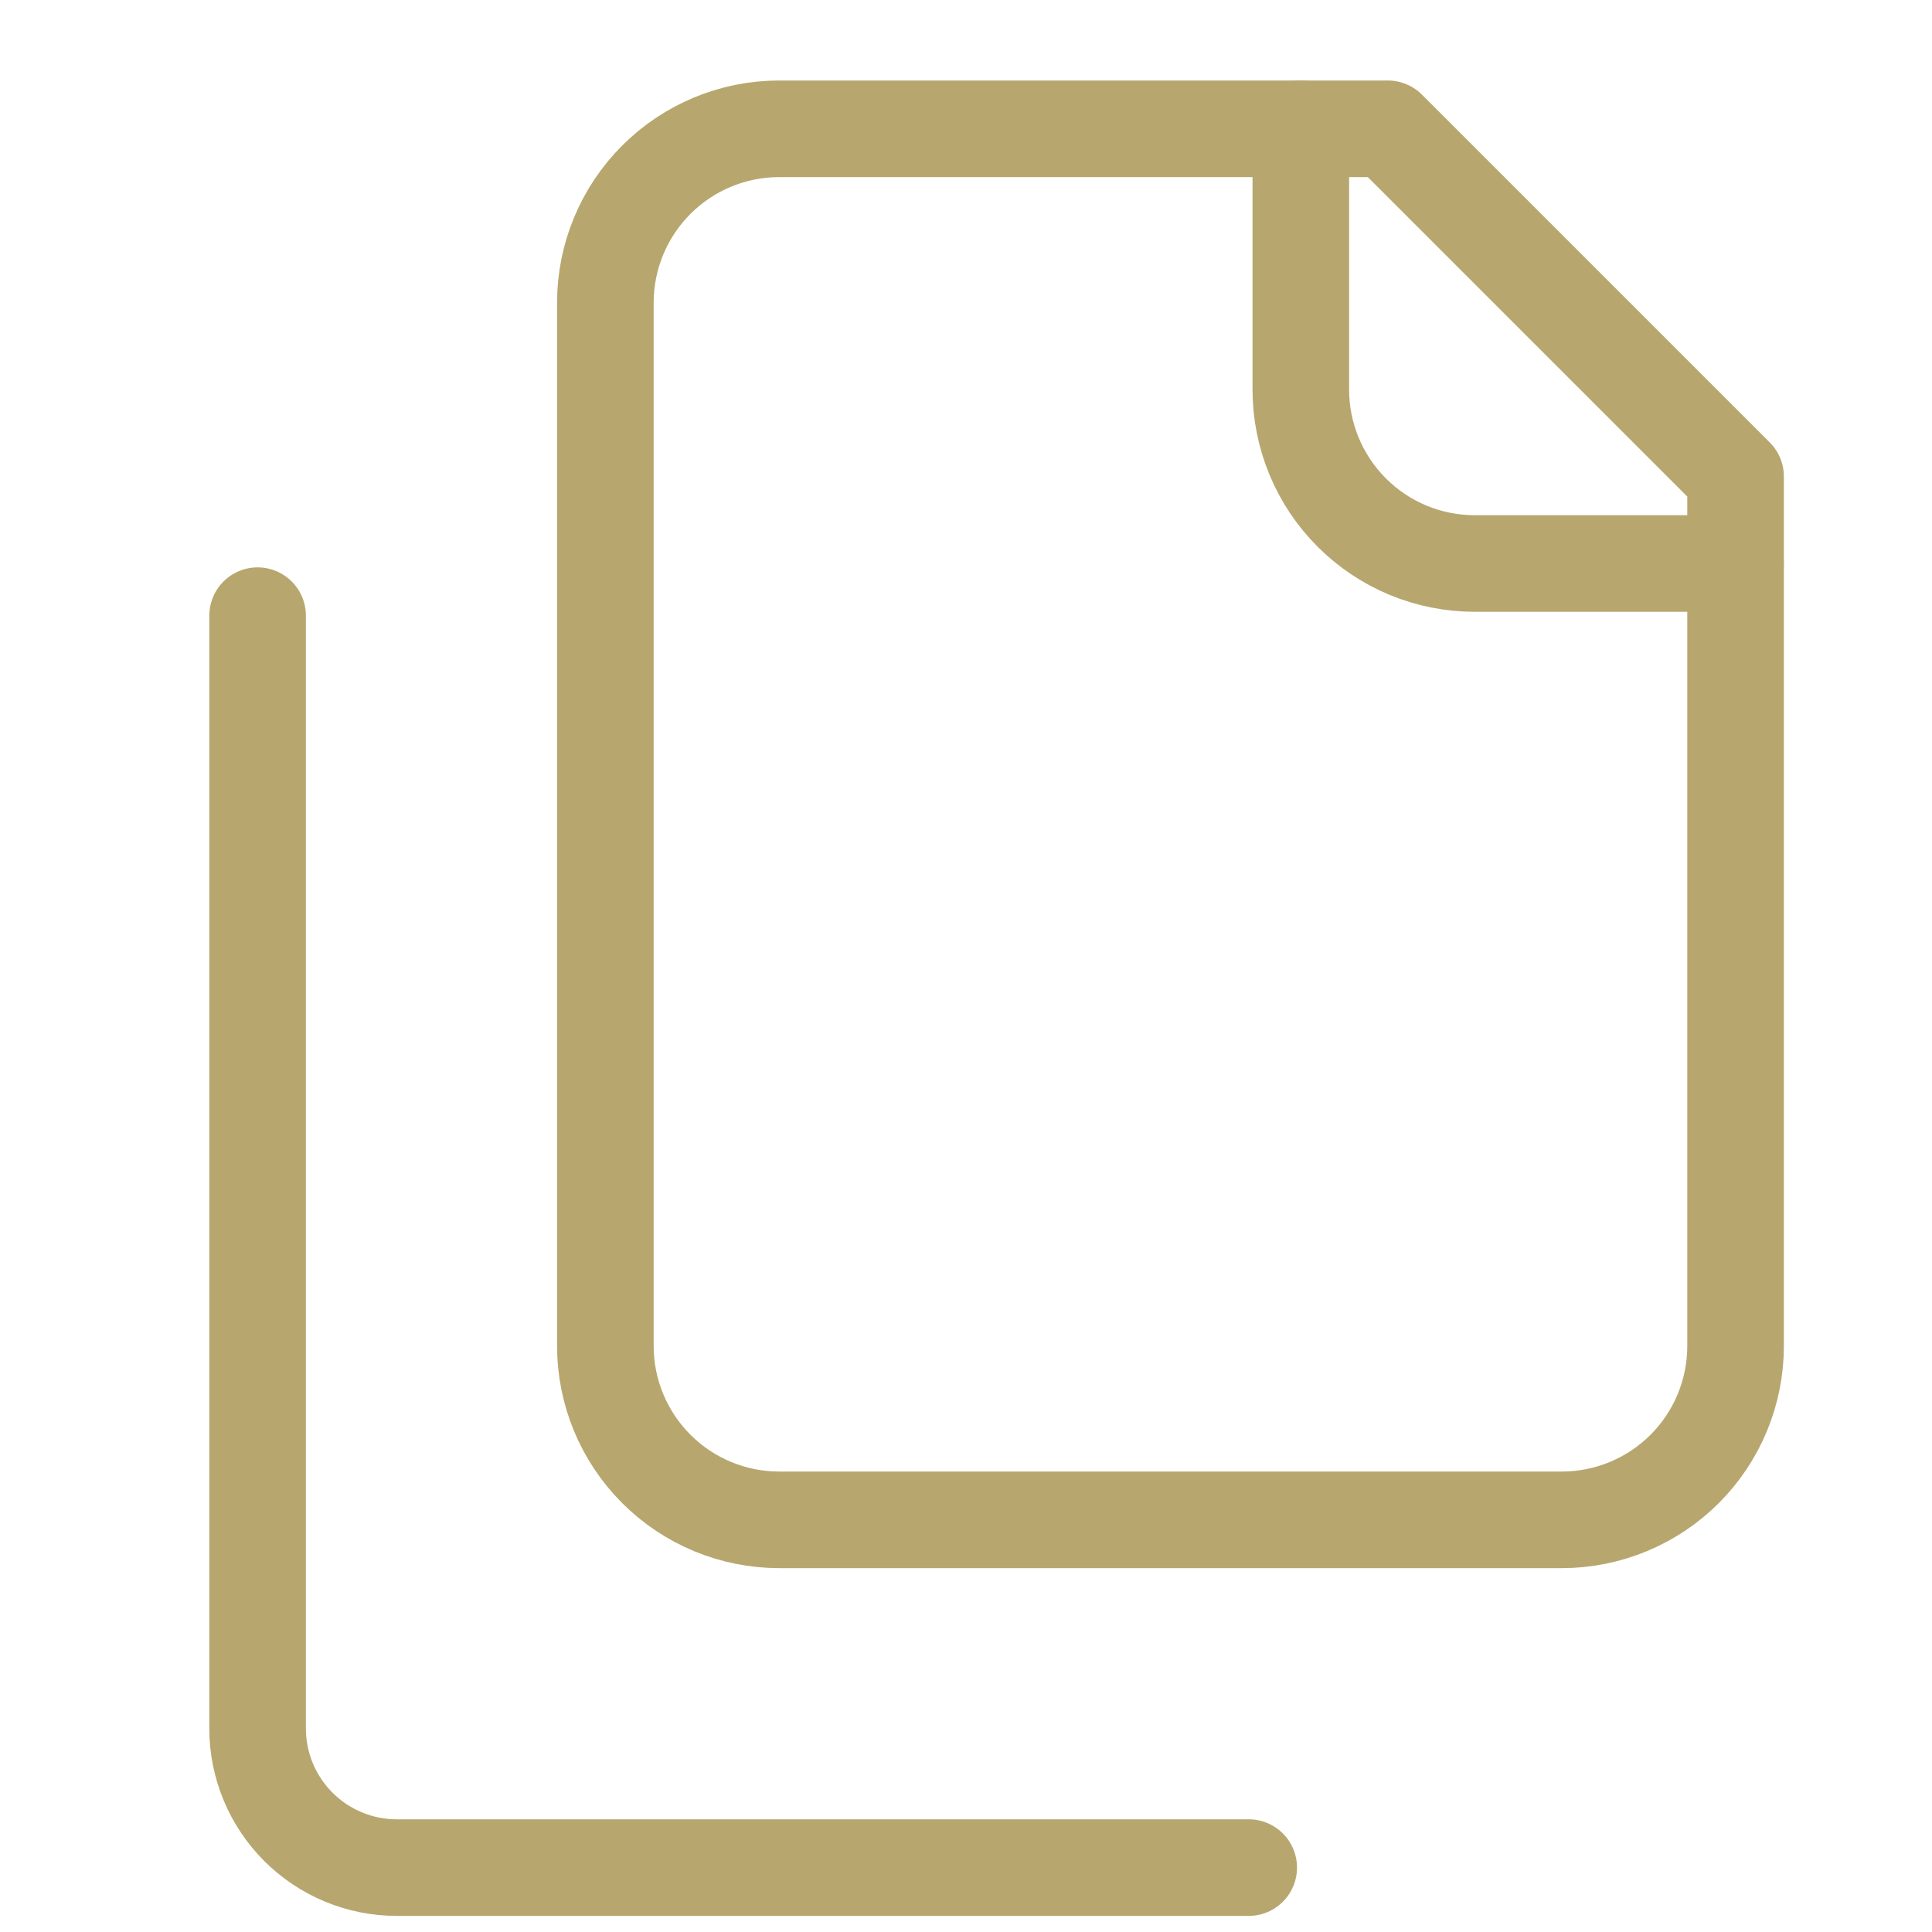 <svg width="30" height="30" viewBox="0 0 30 30" fill="none" xmlns="http://www.w3.org/2000/svg">
<path d="M26.949 8.75H22.899C22.183 8.75 21.496 8.466 20.99 7.959C20.484 7.453 20.199 6.766 20.199 6.05V2" stroke="#B7A76F" stroke-width="1.5" stroke-linecap="round" stroke-linejoin="round"/>
<path d="M12.1 23.6C11.384 23.6 10.698 23.316 10.191 22.809C9.685 22.303 9.4 21.616 9.4 20.9V4.7C9.4 3.984 9.685 3.297 10.191 2.791C10.698 2.284 11.384 2 12.1 2H21.55L26.95 7.4V20.9C26.95 21.616 26.666 22.303 26.16 22.809C25.653 23.316 24.966 23.6 24.25 23.6H12.1Z" stroke="#B7A76F" stroke-width="1.5" stroke-linecap="round" stroke-linejoin="round"/>
<path d="M4 9.56V26.84C4 27.413 4.228 27.962 4.633 28.367C5.038 28.772 5.587 29 6.16 29H19.39" stroke="#B7A76F" stroke-width="1.5" stroke-linecap="round" stroke-linejoin="round"/>
</svg>
